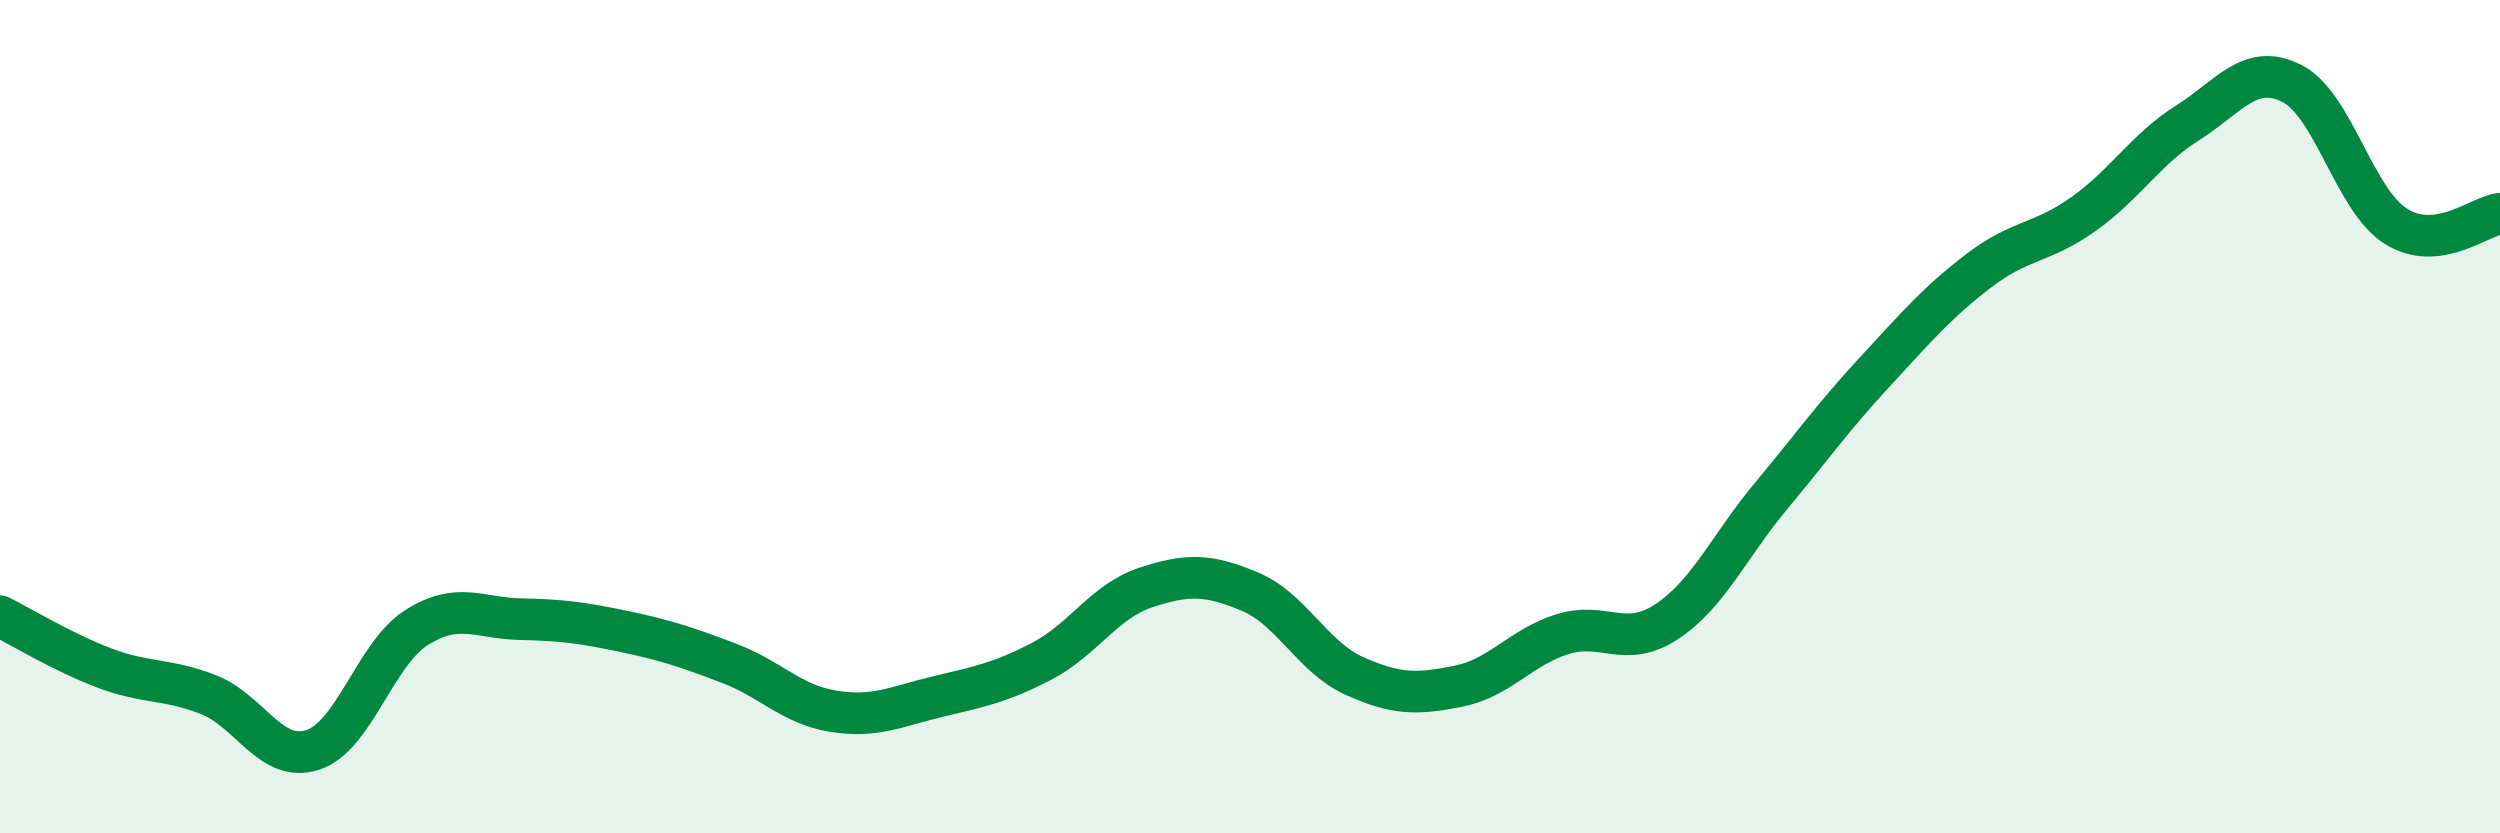 
    <svg width="60" height="20" viewBox="0 0 60 20" xmlns="http://www.w3.org/2000/svg">
      <path
        d="M 0,14.79 C 0.5,15.04 1.5,15.65 2.5,16.03 C 3.5,16.41 4,16.28 5,16.67 C 6,17.06 6.5,18.32 7.5,18 C 8.5,17.68 9,15.69 10,15.06 C 11,14.43 11.5,14.84 12.5,14.86 C 13.5,14.88 14,14.95 15,15.16 C 16,15.37 16.5,15.54 17.5,15.92 C 18.5,16.3 19,16.91 20,17.07 C 21,17.23 21.5,16.96 22.5,16.72 C 23.5,16.48 24,16.39 25,15.87 C 26,15.35 26.5,14.43 27.5,14.1 C 28.5,13.77 29,13.78 30,14.2 C 31,14.62 31.5,15.77 32.5,16.22 C 33.5,16.67 34,16.67 35,16.47 C 36,16.27 36.5,15.53 37.5,15.22 C 38.5,14.91 39,15.58 40,14.92 C 41,14.26 41.5,13.11 42.5,11.91 C 43.5,10.71 44,10 45,8.92 C 46,7.84 46.5,7.25 47.5,6.49 C 48.5,5.73 49,5.85 50,5.14 C 51,4.43 51.5,3.58 52.5,2.95 C 53.5,2.32 54,1.5 55,2 C 56,2.5 56.5,4.8 57.5,5.43 C 58.5,6.06 59.5,5.19 60,5.13L60 20L0 20Z"
        fill="#008740"
        opacity="0.1"
        stroke-linecap="round"
        stroke-linejoin="round"
      />
      <path
        d="M 0,14.79 C 0.5,15.04 1.5,15.65 2.5,16.03 C 3.5,16.41 4,16.28 5,16.67 C 6,17.06 6.5,18.32 7.5,18 C 8.5,17.68 9,15.69 10,15.06 C 11,14.43 11.5,14.84 12.5,14.86 C 13.5,14.88 14,14.95 15,15.16 C 16,15.37 16.5,15.54 17.5,15.92 C 18.5,16.3 19,16.91 20,17.07 C 21,17.23 21.5,16.96 22.5,16.72 C 23.5,16.48 24,16.39 25,15.87 C 26,15.35 26.5,14.43 27.5,14.1 C 28.5,13.77 29,13.78 30,14.2 C 31,14.62 31.5,15.77 32.5,16.22 C 33.5,16.67 34,16.67 35,16.47 C 36,16.27 36.5,15.53 37.5,15.22 C 38.5,14.91 39,15.58 40,14.92 C 41,14.26 41.5,13.11 42.5,11.91 C 43.5,10.71 44,10 45,8.92 C 46,7.84 46.5,7.25 47.5,6.49 C 48.5,5.73 49,5.85 50,5.14 C 51,4.43 51.5,3.58 52.5,2.95 C 53.5,2.32 54,1.5 55,2 C 56,2.5 56.5,4.8 57.5,5.43 C 58.5,6.06 59.5,5.19 60,5.13"
        stroke="#008740"
        stroke-width="1"
        fill="none"
        stroke-linecap="round"
        stroke-linejoin="round"
      />
    </svg>
  